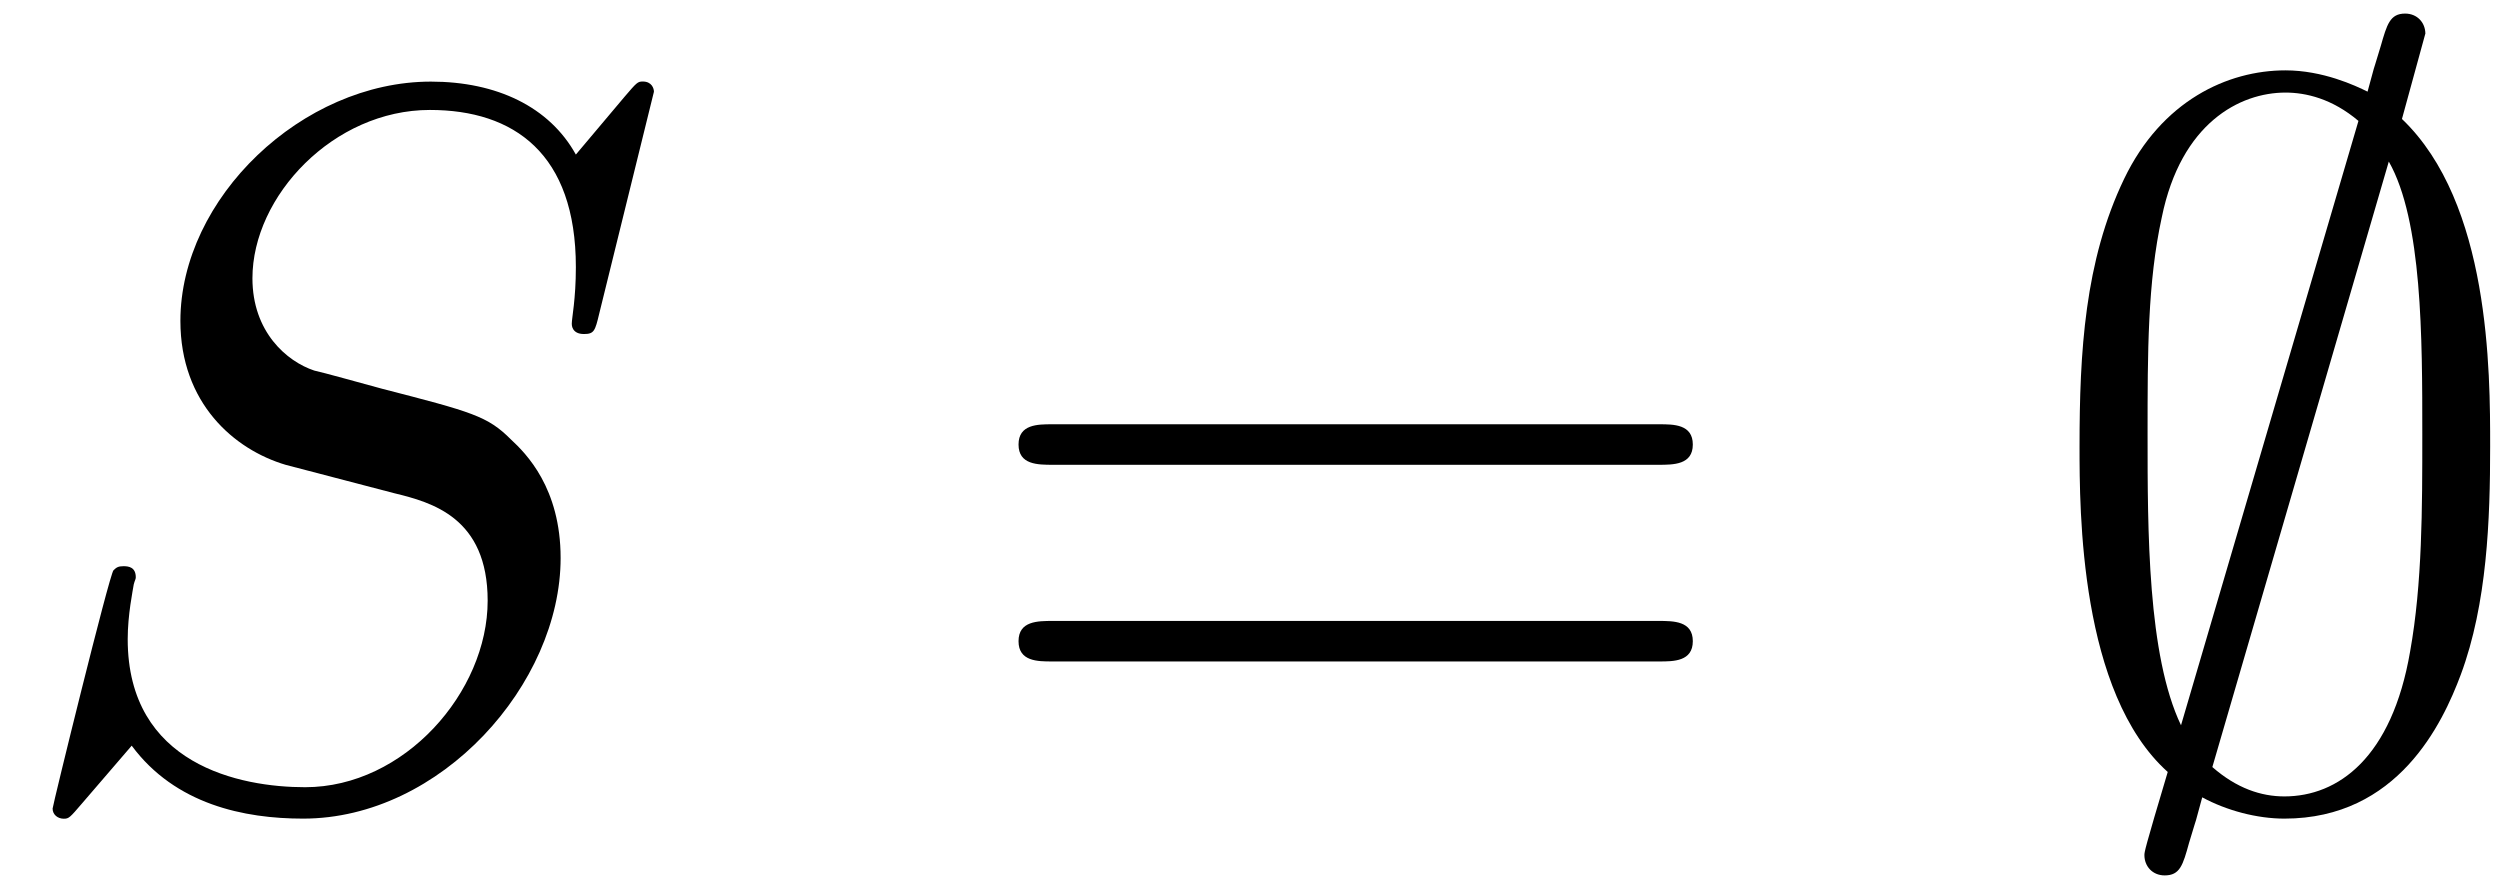 <?xml version='1.0' encoding='UTF-8'?>
<!-- This file was generated by dvisvgm 3.0.3 -->
<svg xmlns="http://www.w3.org/2000/svg" xmlns:xlink="http://www.w3.org/1999/xlink" width="45" height="16" viewBox="1872.02 1482.83 26.899 9.564">
<defs>
<path id='g1-83' d='m7.036-7.582c0-.033-.022-.109-.12-.109c-.055 0-.065 .011-.196 .164l-.524 .622c-.284-.513-.851-.785-1.56-.785c-1.385 0-2.695 1.255-2.695 2.575c0 .884 .578 1.385 1.135 1.549l1.167 .305c.404 .098 1.004 .262 1.004 1.156c0 .982-.895 2.007-1.964 2.007c-.698 0-1.909-.24-1.909-1.593c0-.262 .055-.524 .065-.589c.011-.044 .022-.055 .022-.076c0-.109-.076-.12-.131-.12s-.076 .011-.109 .044c-.044 .044-.655 2.531-.655 2.564c0 .065 .055 .109 .12 .109c.055 0 .065-.011 .196-.164l.535-.622c.469 .633 1.211 .785 1.844 .785c1.484 0 2.771-1.451 2.771-2.804c0-.753-.371-1.124-.535-1.276c-.251-.251-.415-.295-1.385-.545c-.24-.065-.633-.175-.731-.196c-.295-.098-.665-.415-.665-.993c0-.884 .873-1.811 1.909-1.811c.905 0 1.571 .469 1.571 1.691c0 .349-.044 .545-.044 .611c0 .011 0 .109 .131 .109c.109 0 .12-.033 .164-.218l.589-2.389z'/>
<path id='g0-59' d='m4.233-8.204c0-.12-.087-.218-.218-.218c-.164 0-.196 .12-.262 .349c-.131 .436-.022 .055-.142 .491c-.131-.065-.48-.229-.884-.229c-.622 0-1.331 .327-1.735 1.167c-.425 .884-.48 1.865-.48 2.88c0 .687 0 2.651 .949 3.502c-.251 .84-.251 .862-.251 .895c0 .12 .087 .218 .218 .218c.164 0 .196-.109 .262-.349c.131-.436 .022-.055 .142-.491c.262 .142 .589 .229 .884 .229c1.222 0 1.702-1.025 1.898-1.549c.284-.764 .316-1.669 .316-2.455c0-.807 0-2.618-.949-3.524l.251-.916zm-2.629 7.44c-.36-.753-.36-2.095-.36-3.131c0-.884 0-1.636 .153-2.335c.207-1.015 .84-1.342 1.331-1.342c.218 0 .502 .065 .785 .305l-1.909 6.502zm2.236-6.065c.36 .633 .36 1.898 .36 2.935c0 .796 0 1.604-.131 2.335c-.196 1.145-.775 1.56-1.353 1.56c-.251 0-.513-.087-.775-.316l1.898-6.513z'/>
<path id='g2-61' d='m7.495-3.567c.164 0 .371 0 .371-.218s-.207-.218-.36-.218h-6.535c-.153 0-.36 0-.36 .218s.207 .218 .371 .218h6.513zm.011 2.116c.153 0 .36 0 .36-.218s-.207-.218-.371-.218h-6.513c-.164 0-.371 0-.371 .218s.207 .218 .36 .218h6.535z'/>
</defs>
<g id='page1'>
<!--start 1872.019782 1491.397646 -->
<use x='1872.02' y='1491.398' xlink:href='#g1-83'/>
<use x='1882.368' y='1491.398' xlink:href='#g2-61'/>
<use x='1893.883' y='1491.398' xlink:href='#g0-59'/>
</g>
<script type="text/ecmascript">if(window.parent.postMessage)window.parent.postMessage("1.25044|33.75|12|"+window.location,"*");</script>
</svg>